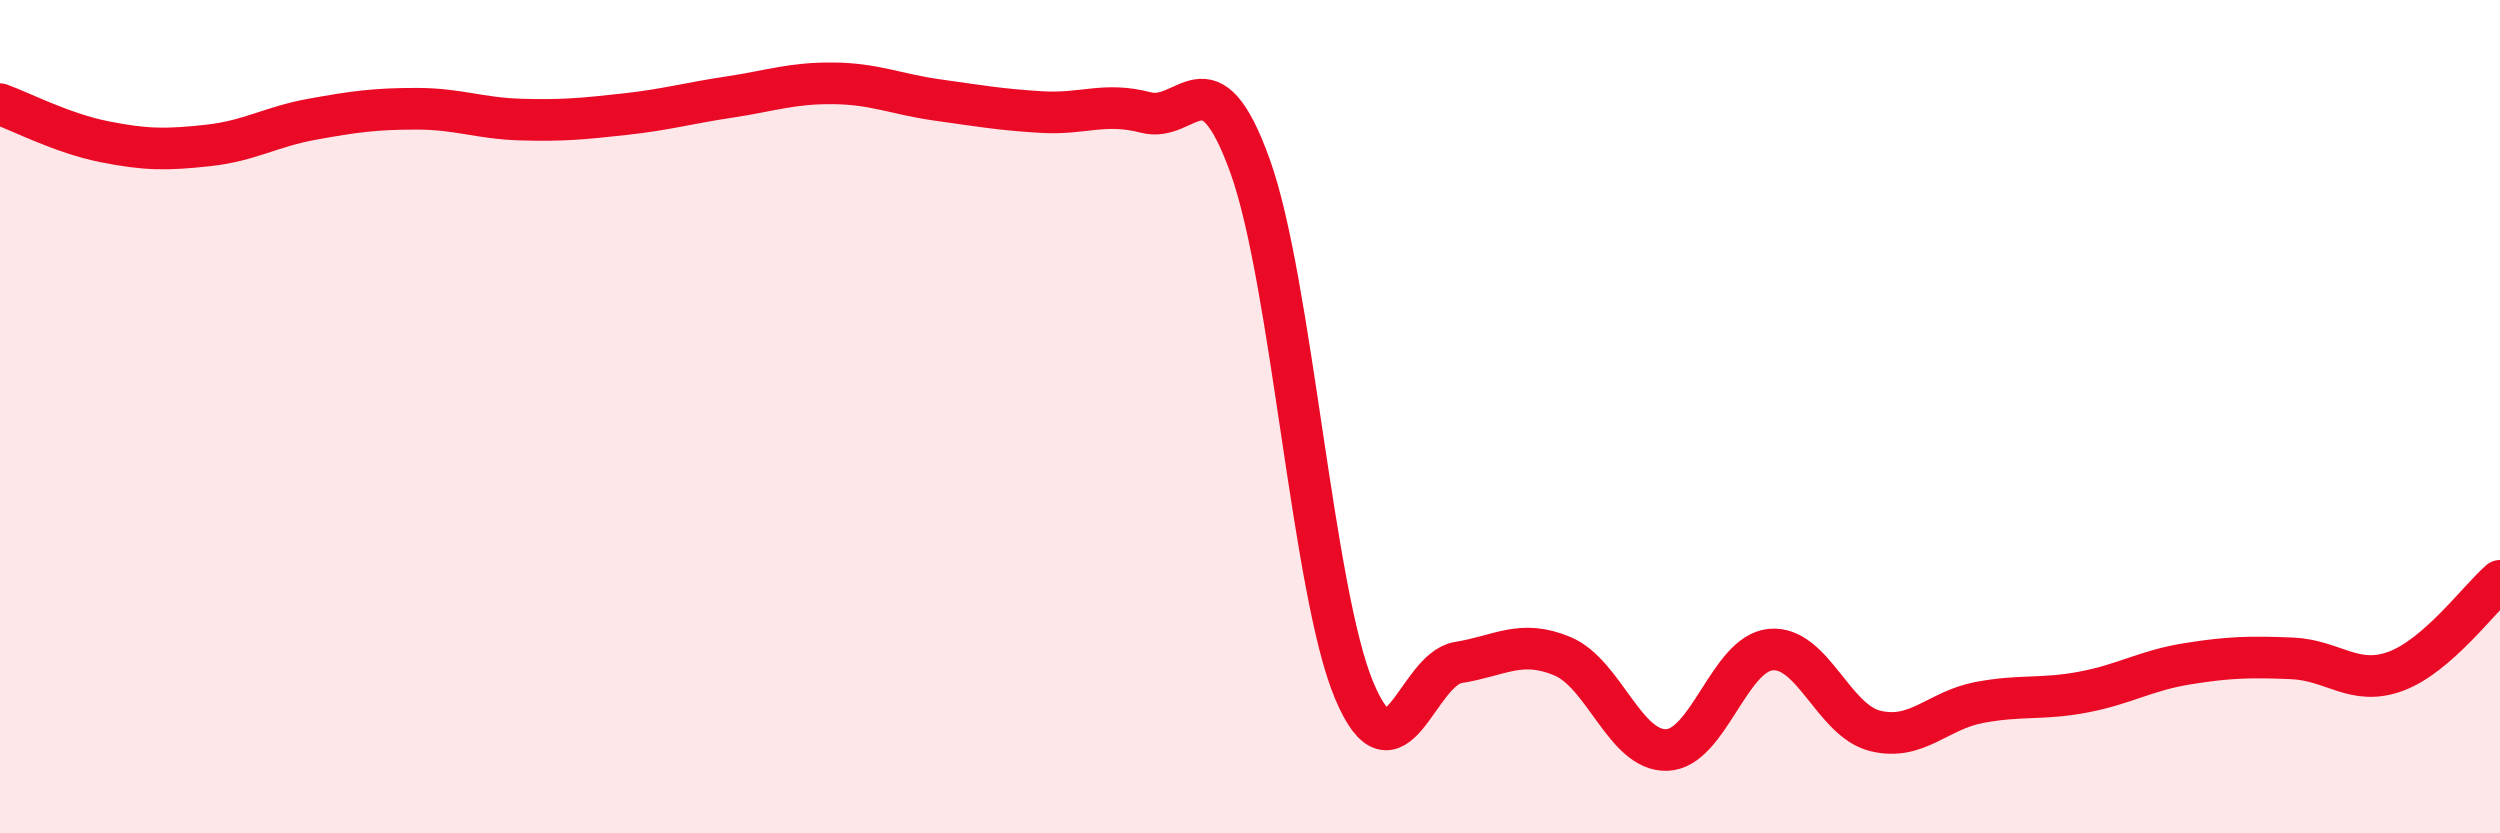 
    <svg width="60" height="20" viewBox="0 0 60 20" xmlns="http://www.w3.org/2000/svg">
      <path
        d="M 0,2.5 C 0.5,2.68 1.5,3.2 2.5,3.4 C 3.5,3.6 4,3.6 5,3.49 C 6,3.38 6.5,3.04 7.5,2.86 C 8.5,2.68 9,2.61 10,2.61 C 11,2.61 11.5,2.84 12.5,2.87 C 13.5,2.9 14,2.85 15,2.74 C 16,2.63 16.5,2.48 17.5,2.33 C 18.5,2.18 19,1.99 20,2 C 21,2.01 21.5,2.26 22.5,2.4 C 23.5,2.54 24,2.63 25,2.69 C 26,2.75 26.5,2.44 27.5,2.7 C 28.5,2.96 29,1.21 30,3.98 C 31,6.75 31.5,14.19 32.5,16.57 C 33.5,18.95 34,16.06 35,15.9 C 36,15.74 36.5,15.33 37.5,15.75 C 38.5,16.17 39,18.03 40,18 C 41,17.97 41.5,15.68 42.5,15.59 C 43.5,15.5 44,17.29 45,17.54 C 46,17.79 46.5,17.05 47.5,16.86 C 48.5,16.67 49,16.8 50,16.61 C 51,16.42 51.5,16.09 52.5,15.93 C 53.5,15.77 54,15.76 55,15.8 C 56,15.84 56.5,16.48 57.5,16.11 C 58.5,15.74 59.5,14.37 60,13.94L60 20L0 20Z"
        fill="#EB0A25"
        opacity="0.1"
        stroke-linecap="round"
        stroke-linejoin="round"
      />
      <path
        d="M 0,2.5 C 0.5,2.68 1.5,3.2 2.5,3.4 C 3.5,3.6 4,3.6 5,3.49 C 6,3.38 6.5,3.04 7.5,2.86 C 8.5,2.68 9,2.61 10,2.61 C 11,2.61 11.5,2.84 12.5,2.87 C 13.5,2.9 14,2.85 15,2.74 C 16,2.63 16.5,2.48 17.5,2.33 C 18.5,2.18 19,1.99 20,2 C 21,2.01 21.5,2.26 22.5,2.4 C 23.5,2.54 24,2.63 25,2.69 C 26,2.75 26.5,2.44 27.5,2.7 C 28.5,2.96 29,1.21 30,3.98 C 31,6.75 31.5,14.19 32.5,16.57 C 33.5,18.95 34,16.06 35,15.9 C 36,15.74 36.5,15.33 37.5,15.75 C 38.5,16.17 39,18.03 40,18 C 41,17.97 41.5,15.68 42.5,15.59 C 43.5,15.5 44,17.29 45,17.54 C 46,17.79 46.5,17.05 47.5,16.86 C 48.5,16.67 49,16.8 50,16.61 C 51,16.42 51.5,16.09 52.5,15.93 C 53.5,15.77 54,15.76 55,15.8 C 56,15.84 56.5,16.48 57.5,16.11 C 58.5,15.74 59.5,14.37 60,13.94"
        stroke="#EB0A25"
        stroke-width="1"
        fill="none"
        stroke-linecap="round"
        stroke-linejoin="round"
      />
    </svg>
  